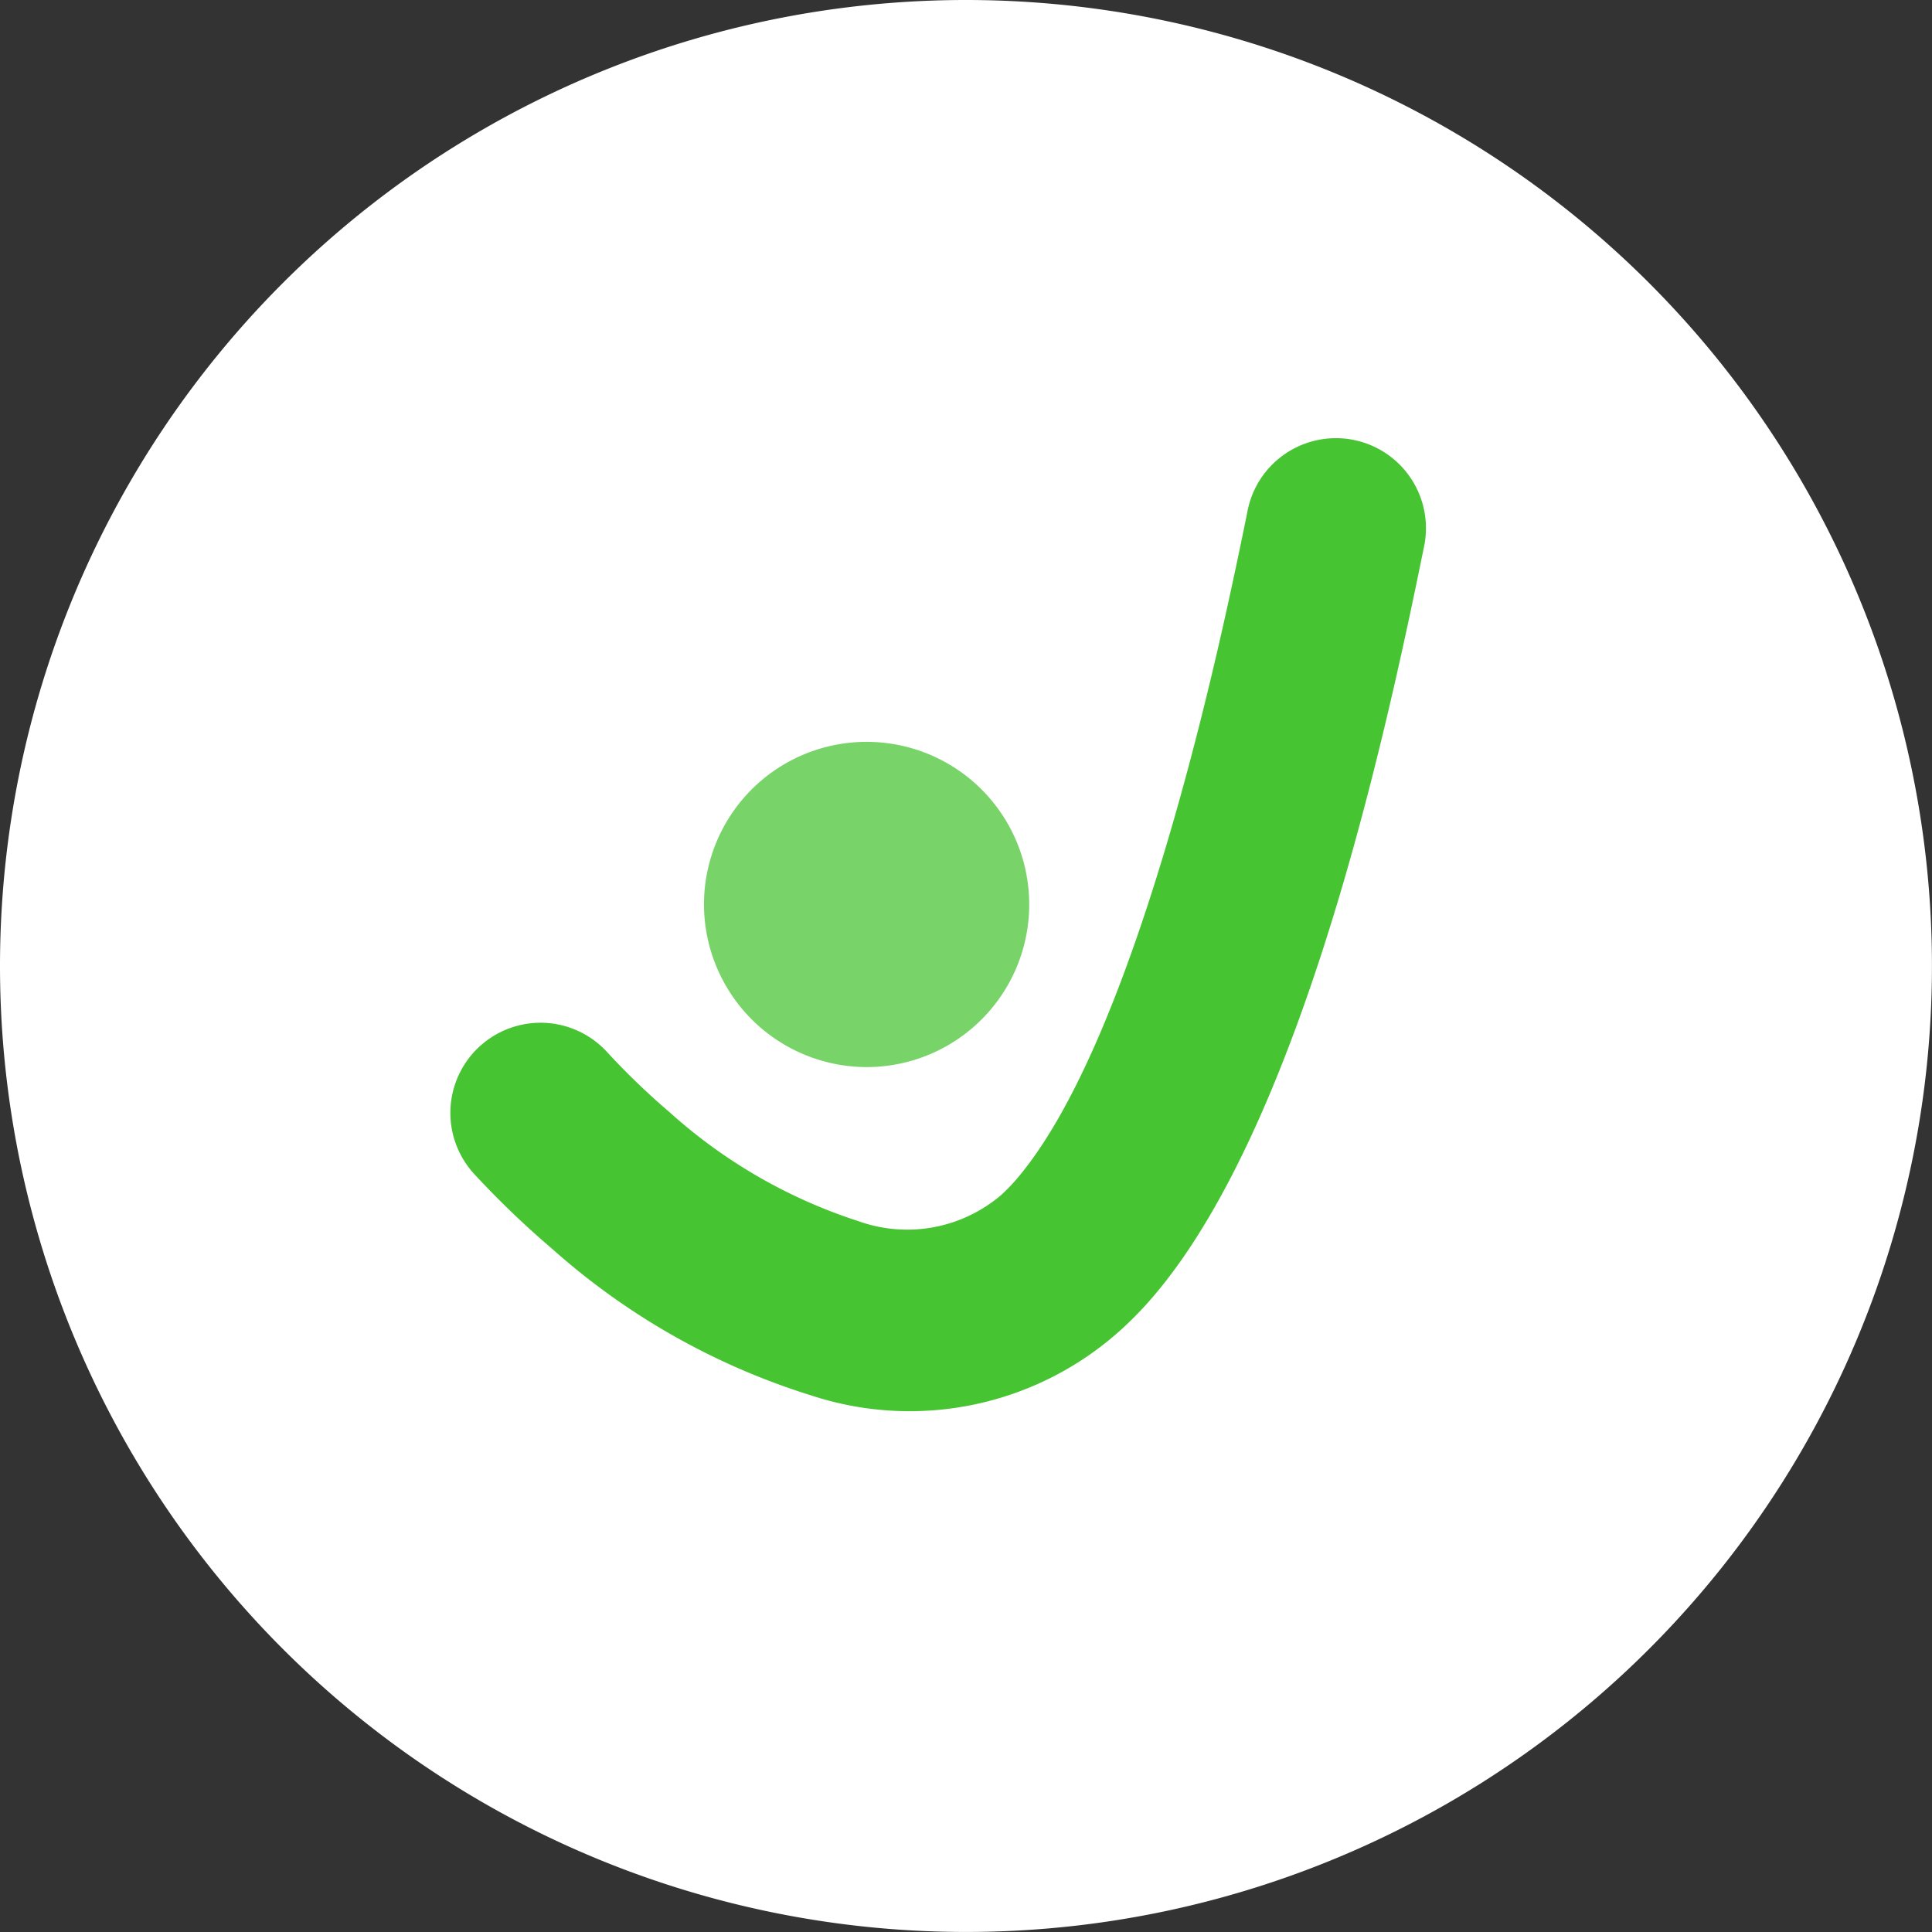 <svg id="Group_15085" data-name="Group 15085" xmlns="http://www.w3.org/2000/svg" width="50.505" height="50.505" viewBox="0 0 50.505 50.505">
  <rect x="0" y="0" width="50.505" height="50.505" fill="#333333" stroke="none"/>
  <path id="Path_5628" data-name="Path 5628" d="M25.252,0A25.252,25.252,0,1,1,0,25.252,25.252,25.252,0,0,1,25.252,0Z" fill="#fff"/>
  <g id="Group_15063" data-name="Group 15063" transform="translate(11.773 11.507)">
    <path id="Path_5621" data-name="Path 5621" d="M320.987,103.776a2.357,2.357,0,1,1,3.469-3.192,18.963,18.963,0,0,0,1.631,1.571,13.632,13.632,0,0,0,4.942,2.854,3.783,3.783,0,0,0,3.736-.685,4.748,4.748,0,0,0,.4-.413c1.549-1.811,2.861-5.213,3.876-8.594,1.077-3.587,1.793-7.058,2.156-8.84a2.354,2.354,0,1,1,4.612.94c-.385,1.887-1.141,5.559-2.249,9.246-1.17,3.894-2.76,7.905-4.817,10.31a9.5,9.5,0,0,1-.786.819,8.234,8.234,0,0,1-8.164,1.772,18.368,18.368,0,0,1-6.769-3.832A23.8,23.8,0,0,1,320.987,103.776Z" transform="translate(-320.364 -84.594)" fill="#47c431" fill-rule="evenodd"/>
    <path id="Path_5622" data-name="Path 5622" d="M418.061,204.246A4.251,4.251,0,1,0,413.81,200,4.259,4.259,0,0,0,418.061,204.246Z" transform="translate(-407.18 -187.858)" fill="#47c431" fill-rule="evenodd" opacity="0.728"/>
  </g>
</svg>
